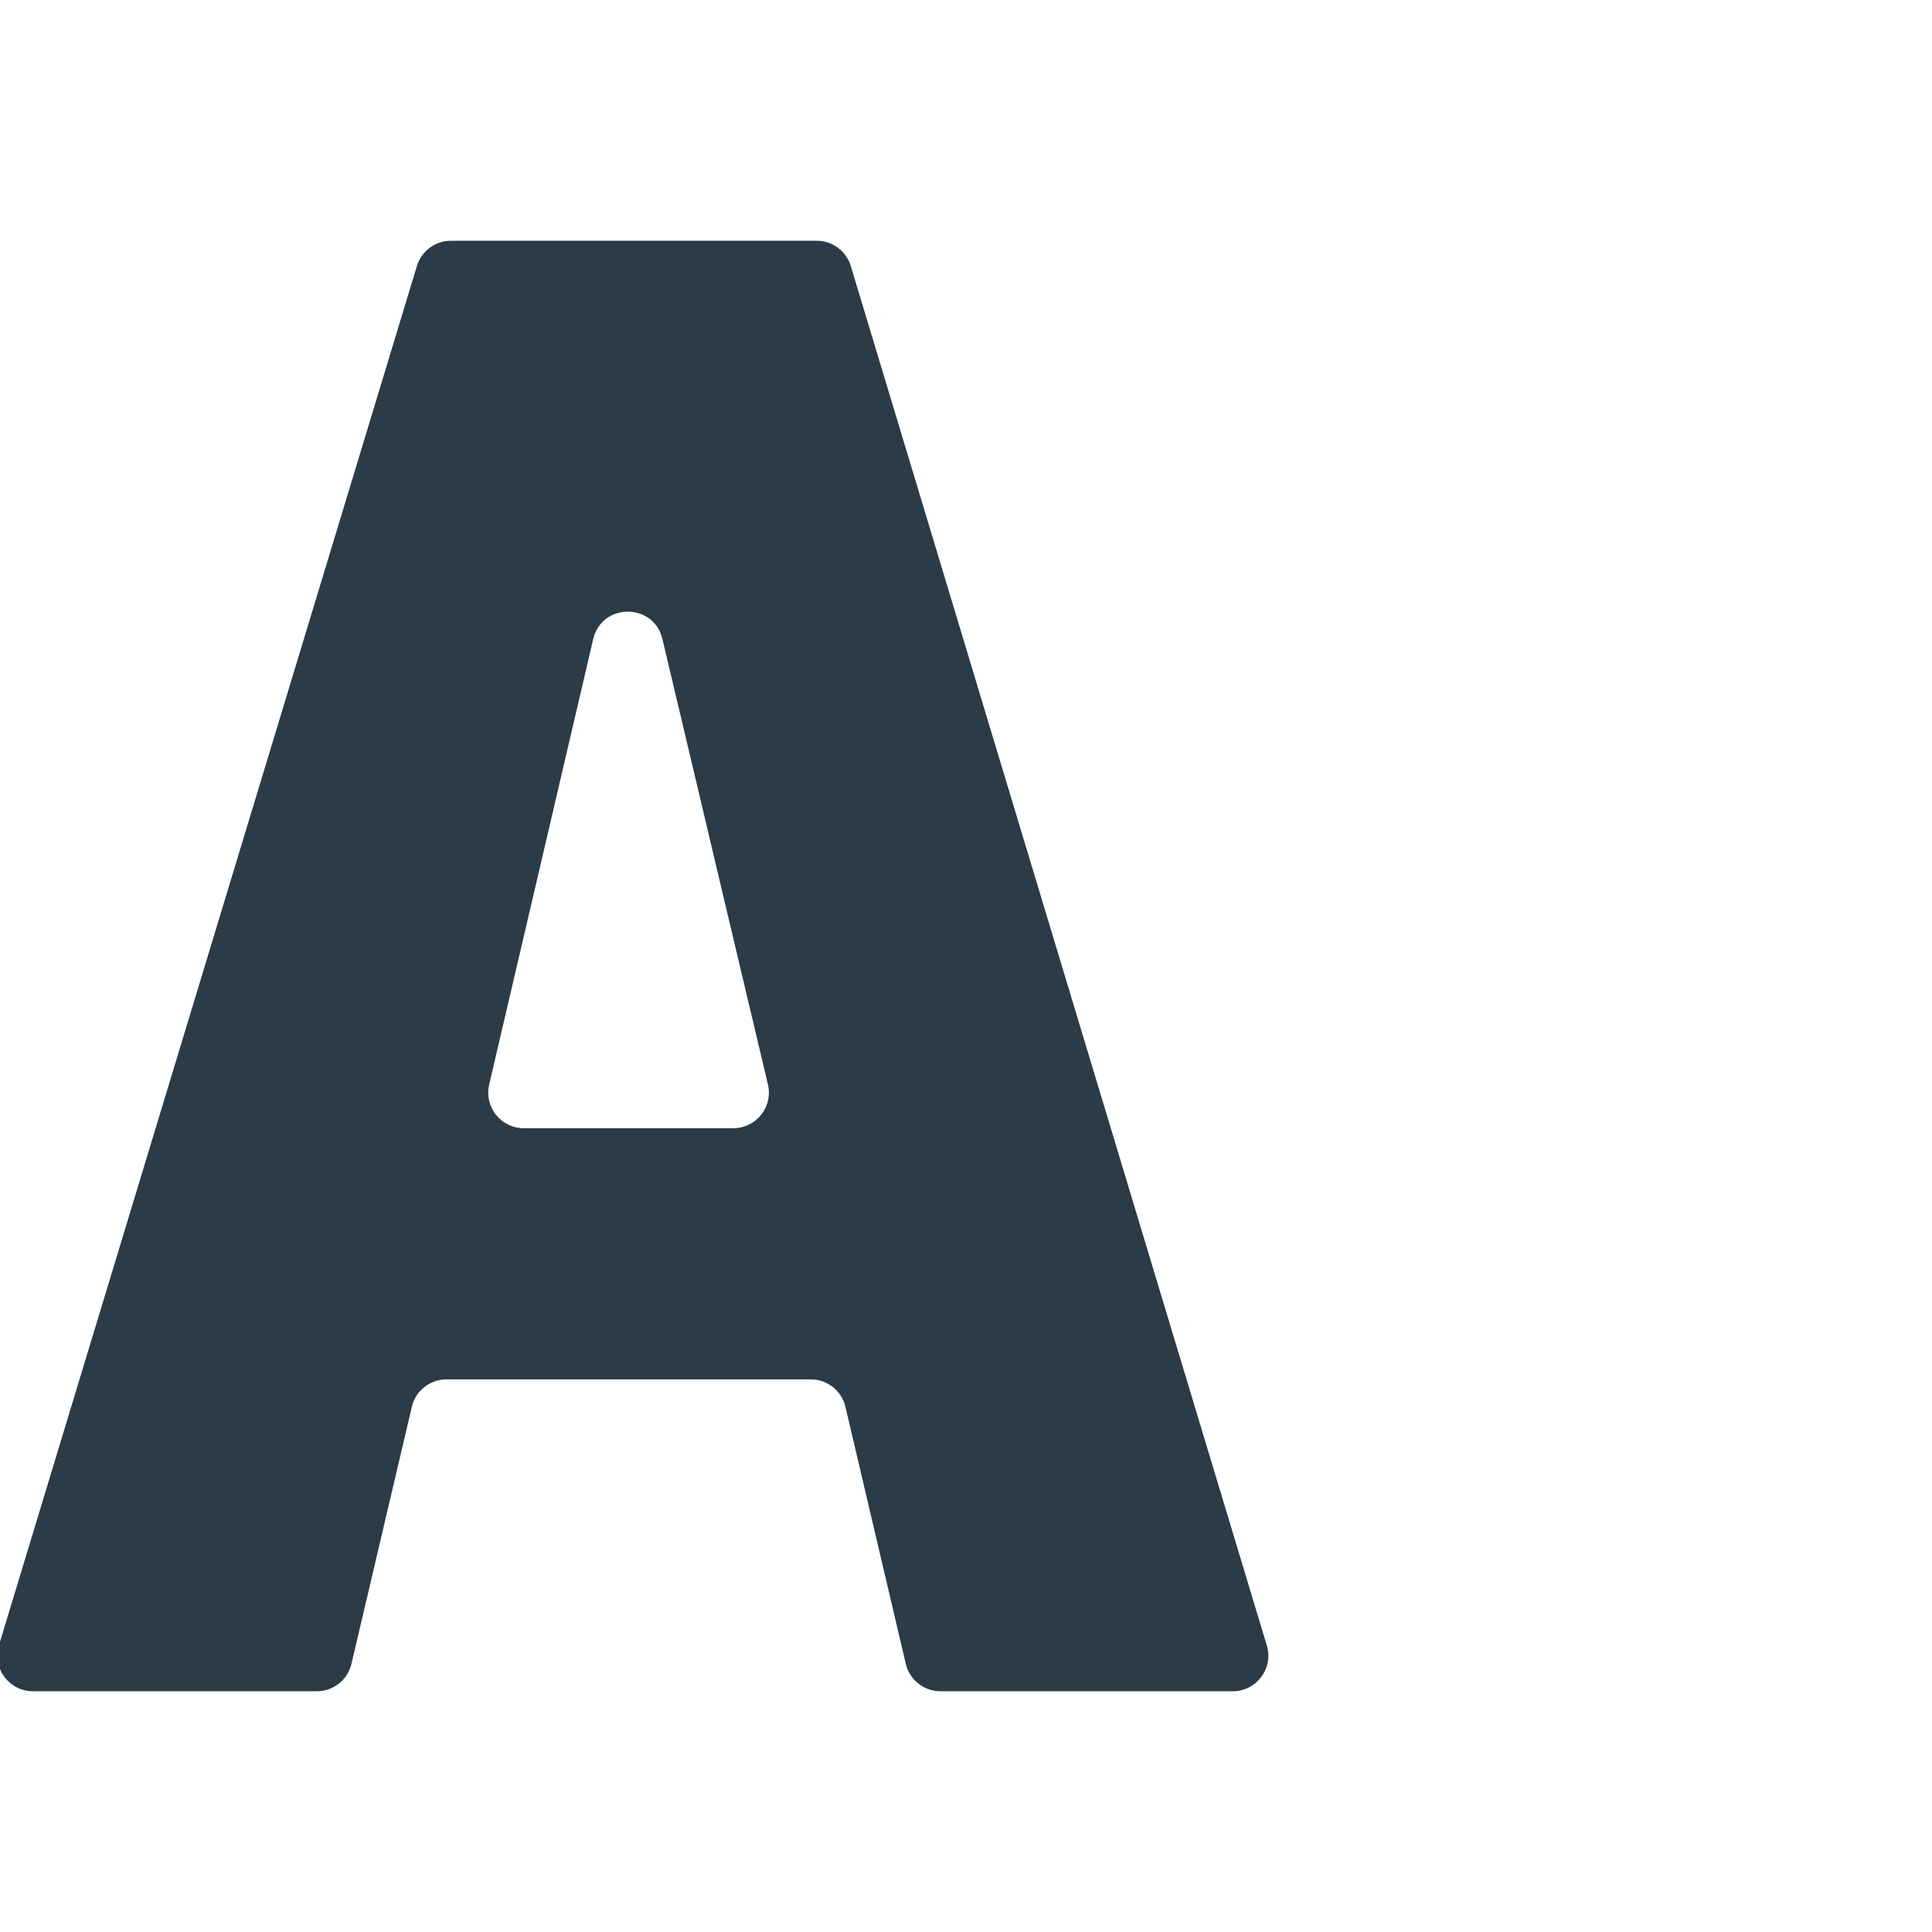 <?xml version="1.0" encoding="iso-8859-1"?>
<!-- Generator: Adobe Illustrator 19.1.0, SVG Export Plug-In . SVG Version: 6.00 Build 0)  -->
<!DOCTYPE svg PUBLIC "-//W3C//DTD SVG 1.1//EN" "http://www.w3.org/Graphics/SVG/1.1/DTD/svg11.dtd">
<svg version="1.1" xmlns="http://www.w3.org/2000/svg" xmlns:xlink="http://www.w3.org/1999/xlink" x="0px" y="0px"
	 viewBox="0 0 512 512" enable-background="new 0 0 512 512" xml:space="preserve">
<g id="Layer_3">
	<path fill="#2B3B47" d="M326.694,448.199h-77.475c-4.374,0-8.172-3.01-9.173-7.268l-16-68.114c-1-4.258-4.799-7.268-9.173-7.268
		h-96.561c-4.374,0-8.172,3.01-9.173,7.268l-16,68.114c-1,4.258-4.799,7.268-9.173,7.268H8.728c-6.323,0-10.851-6.104-9.017-12.155
		L110.485,70.491c1.204-3.973,4.866-6.69,9.017-6.69h96.947c4.156,0,7.821,2.723,9.021,6.702l110.245,365.554
		C337.539,442.104,333.012,448.199,326.694,448.199z M203.508,287.395l-27.959-118.047c-2.293-9.683-16.081-9.661-18.344,0.029
		l-27.57,118.047c-1.38,5.91,3.106,11.565,9.175,11.565h55.529C200.421,298.988,204.91,293.313,203.508,287.395z"/>
</g>
<g id="Layer_1">
</g>
</svg>
